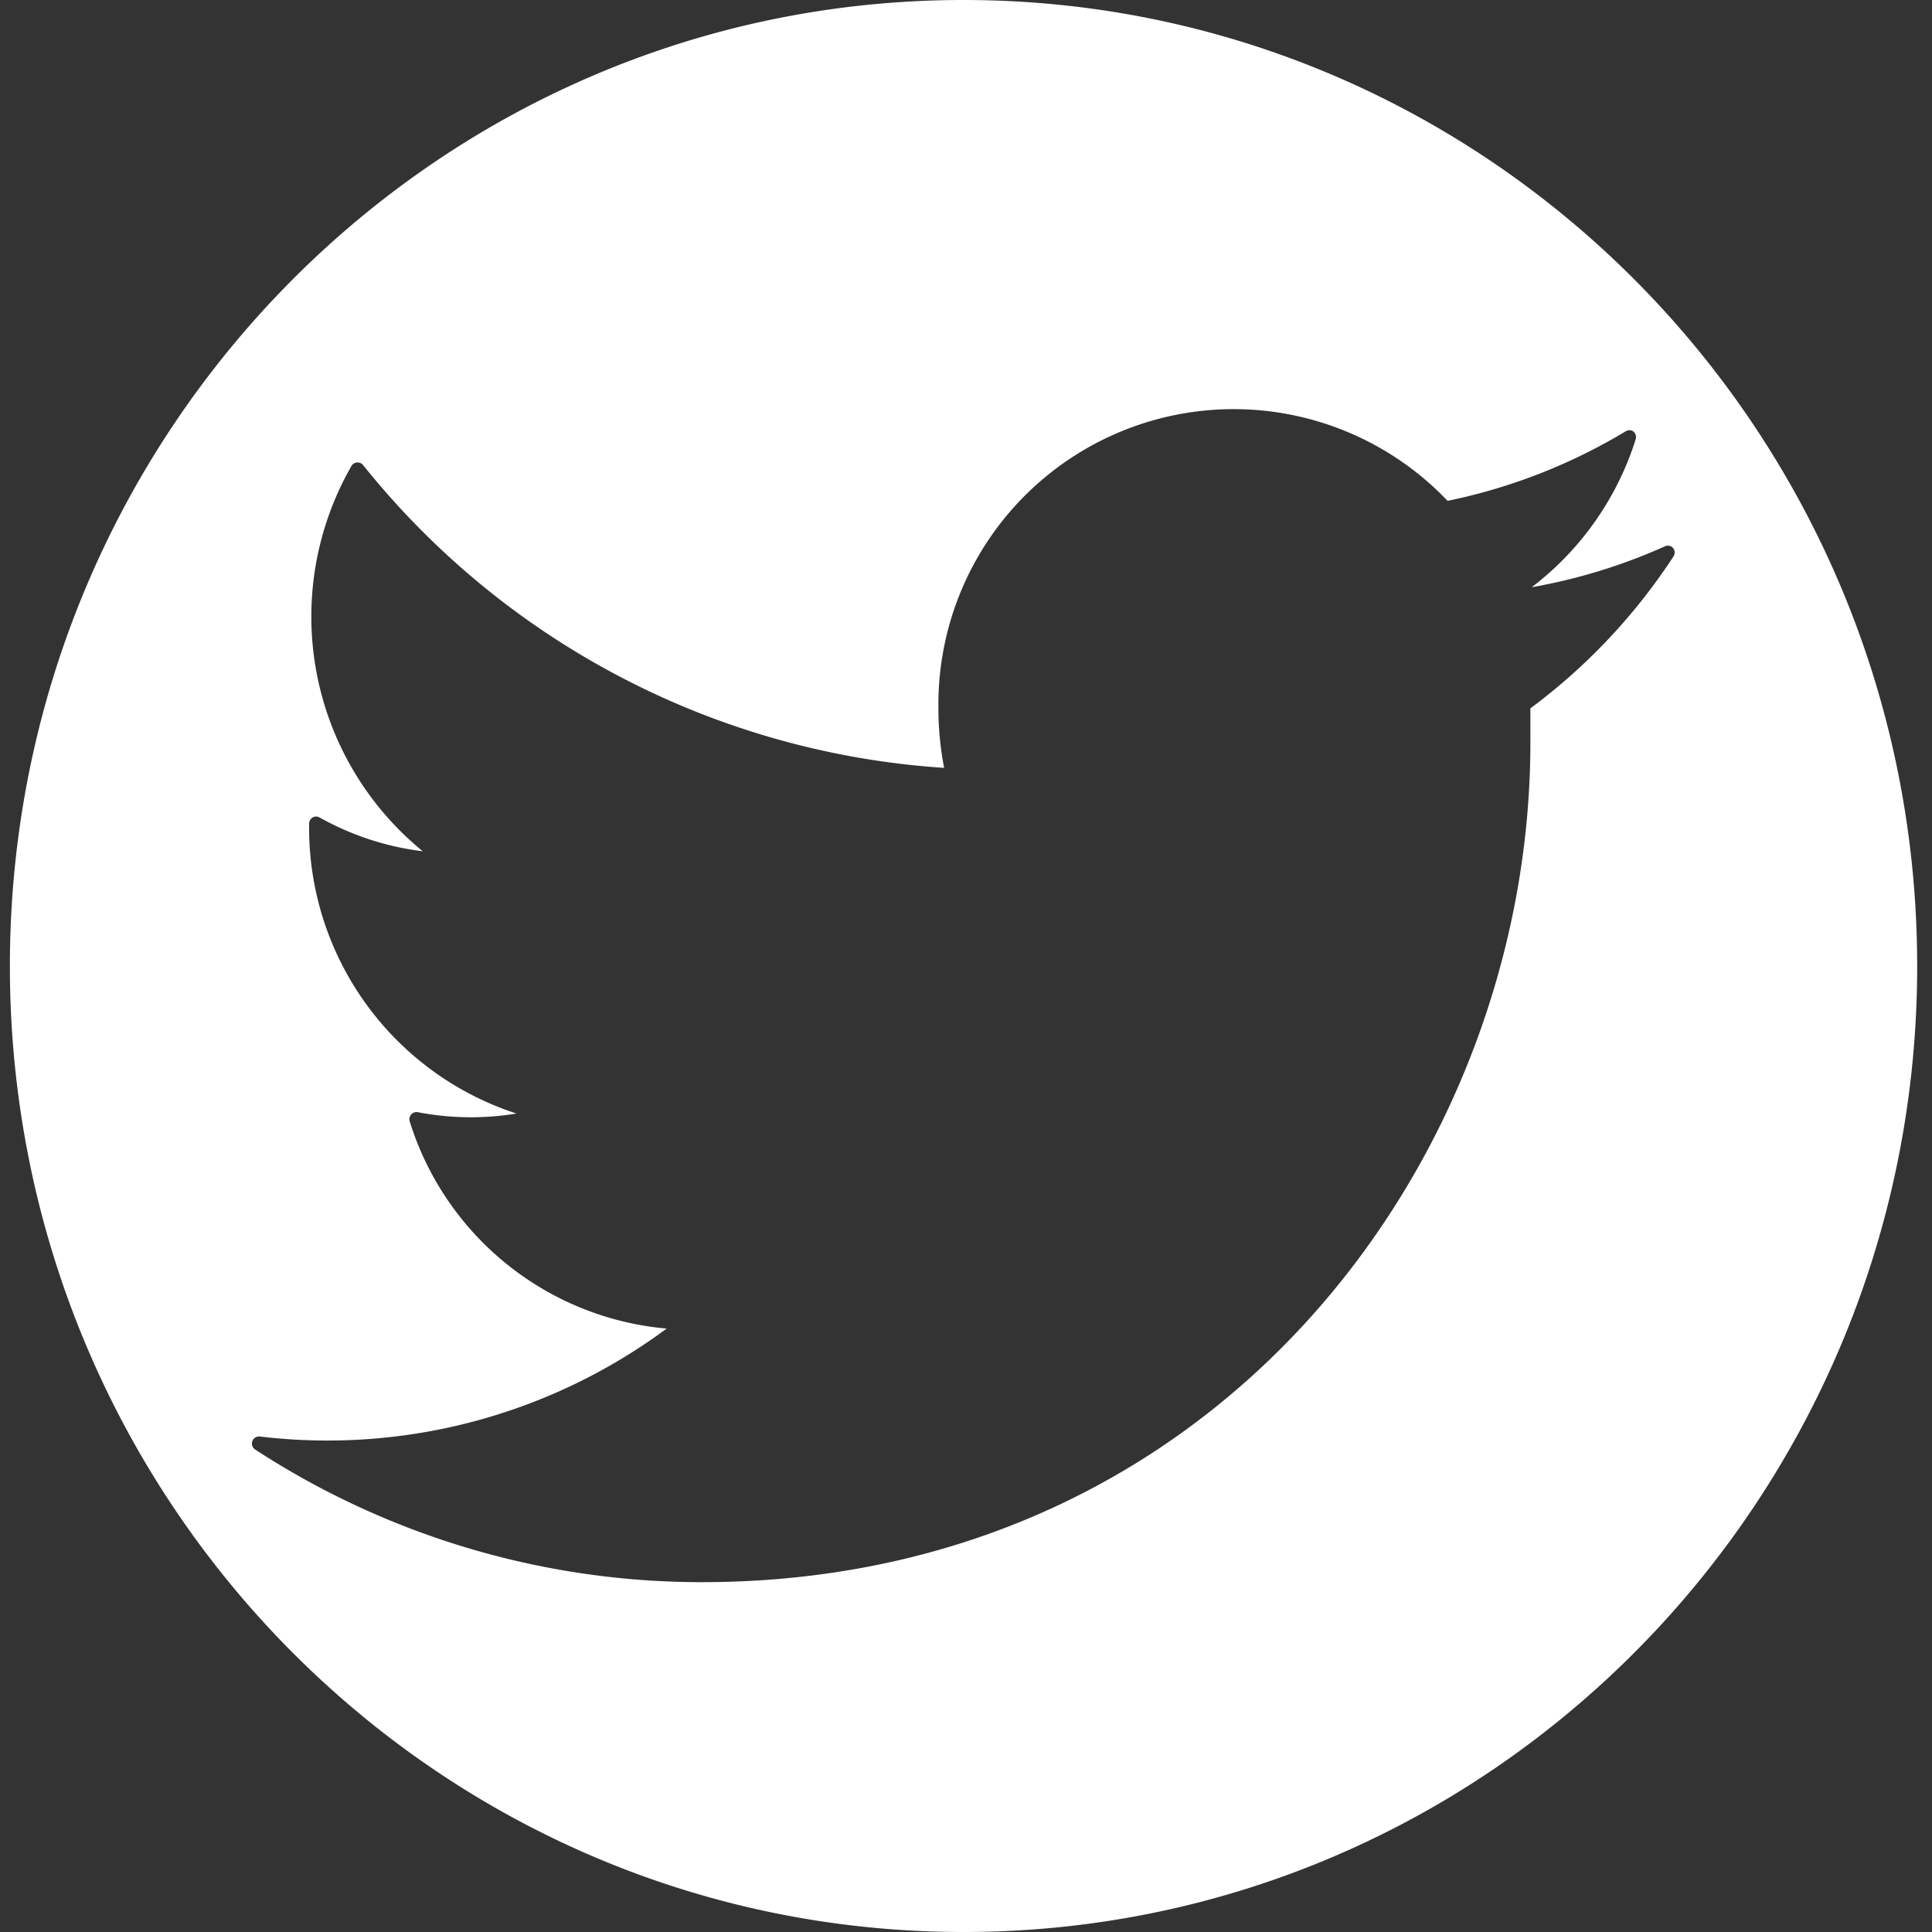 <svg id="Capa_1" data-name="Capa 1" xmlns="http://www.w3.org/2000/svg" viewBox="0 0 97.75 97.75"><rect x="0" y="0" width="97.75" height="97.75" fill="#333333" stroke="none"/><defs><style>.cls-1{fill:#fff;}</style></defs><title>twitter-social-logo</title><path class="cls-1" d="M48.75,0C22.1,0,.5,21.88.5,48.88S22.1,97.75,48.75,97.75,97,75.87,97,48.88,75.4,0,48.75,0ZM77.43,35.84q0,.87,0,1.74c0,20.88-15.68,42.47-41.93,42.47a41.38,41.38,0,0,1-22.59-6.71.36.36,0,0,1,.23-.66,28.83,28.83,0,0,0,20.59-5.46,15,15,0,0,1-13-10.48.37.37,0,0,1,.07-.35.36.36,0,0,1,.33-.12,14.18,14.18,0,0,0,5,.07A15.19,15.19,0,0,1,15.64,41.86v-.19a.36.36,0,0,1,.18-.31.35.35,0,0,1,.35,0,14.18,14.18,0,0,0,5.22,1.71,15.32,15.32,0,0,1-3.61-19.49.35.35,0,0,1,.28-.18.35.35,0,0,1,.31.13A41.11,41.11,0,0,0,47.77,38.85a15.54,15.54,0,0,1-.29-3A14.94,14.94,0,0,1,73.24,25.34a28.64,28.64,0,0,0,9-3.51.35.35,0,0,1,.4,0,.37.37,0,0,1,.12.39,15.14,15.14,0,0,1-5.26,7.49,28.5,28.5,0,0,0,6.74-2.07.35.35,0,0,1,.42.1.37.37,0,0,1,0,.43A30.05,30.05,0,0,1,77.43,35.84Z"/></svg>